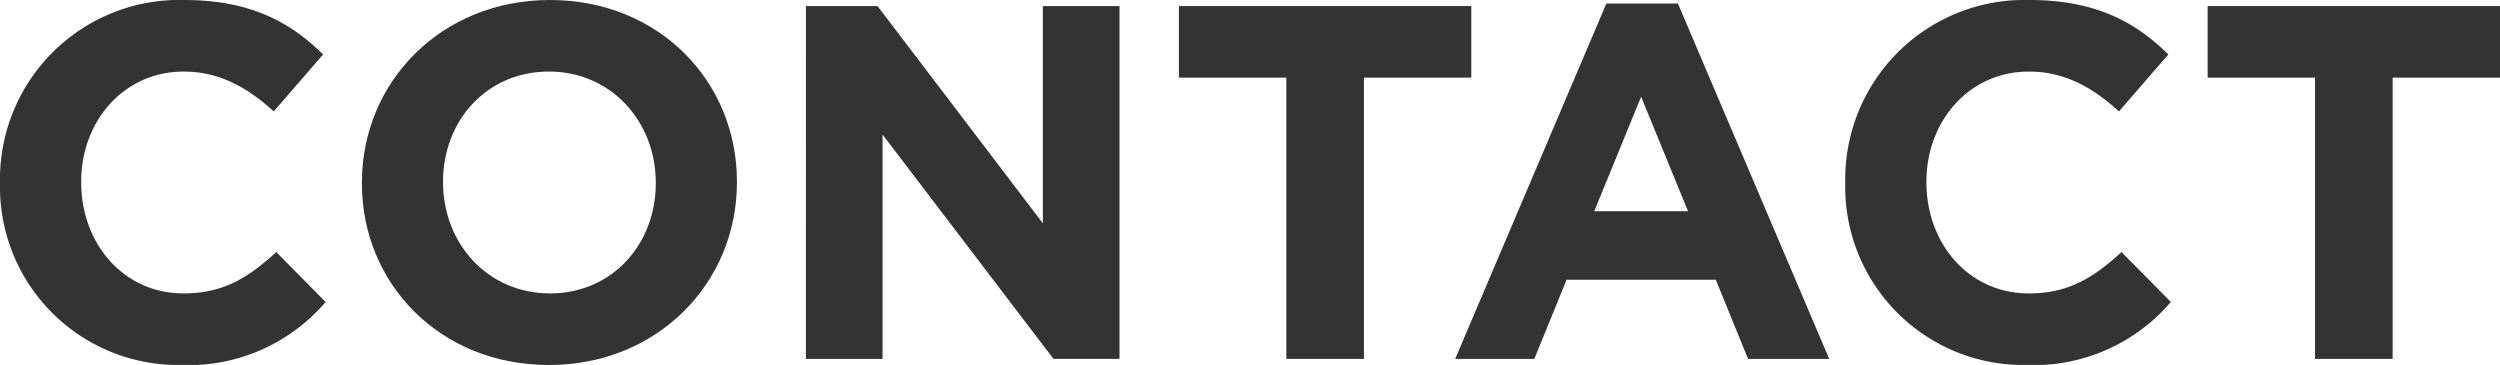 <svg xmlns="http://www.w3.org/2000/svg" width="238.082" height="34.756" viewBox="0 0 238.082 34.756"><defs><style>.cls-1{fill:#333;}</style></defs><g id="レイヤー_2" data-name="レイヤー 2"><g id="レイアウト"><path class="cls-1" d="M0,17.475v-.1A17.078,17.078,0,0,1,17.521,0C23.858,0,27.65,2.113,30.77,5.186l-4.7,5.423c-2.592-2.351-5.232-3.793-8.592-3.793-5.665,0-9.745,4.705-9.745,10.465v.1c0,5.762,3.984,10.562,9.745,10.562,3.839,0,6.192-1.537,8.833-3.937l4.7,4.752a17.176,17.176,0,0,1-13.778,6A16.962,16.962,0,0,1,0,17.475Z"/><path class="cls-1" d="M34.465,17.475v-.1C34.465,7.824,42,0,52.37,0S70.18,7.729,70.18,17.281v.1c0,9.553-7.537,17.379-17.906,17.379S34.465,27.027,34.465,17.475Zm27.986,0v-.1c0-5.76-4.224-10.561-10.177-10.561S42.193,11.521,42.193,17.281v.1c0,5.762,4.224,10.562,10.177,10.562S62.451,23.234,62.451,17.475Z"/><path class="cls-1" d="M76.752.576h6.817l15.745,20.69V.576h7.3v33.6h-6.289L84.049,12.816V34.18h-7.3Z"/><path class="cls-1" d="M122.5,7.393H112.272V.576h27.843V7.393H129.891V34.18H122.5Z"/><path class="cls-1" d="M152.978.336h6.816L174.2,34.18h-7.728L163.4,26.643h-14.21l-3.073,7.537h-7.536Zm7.776,19.777-4.465-10.9-4.464,10.9Z"/><path class="cls-1" d="M175.728,17.475v-.1A17.078,17.078,0,0,1,193.249,0c6.337,0,10.129,2.113,13.249,5.186l-4.7,5.423c-2.592-2.351-5.232-3.793-8.593-3.793-5.664,0-9.745,4.705-9.745,10.465v.1c0,5.762,3.984,10.562,9.745,10.562,3.841,0,6.193-1.537,8.833-3.937l4.7,4.752a17.175,17.175,0,0,1-13.777,6A16.961,16.961,0,0,1,175.728,17.475Z"/><path class="cls-1" d="M220.465,7.393H210.239V.576h27.843V7.393H227.857V34.18h-7.392Z"/></g></g></svg>